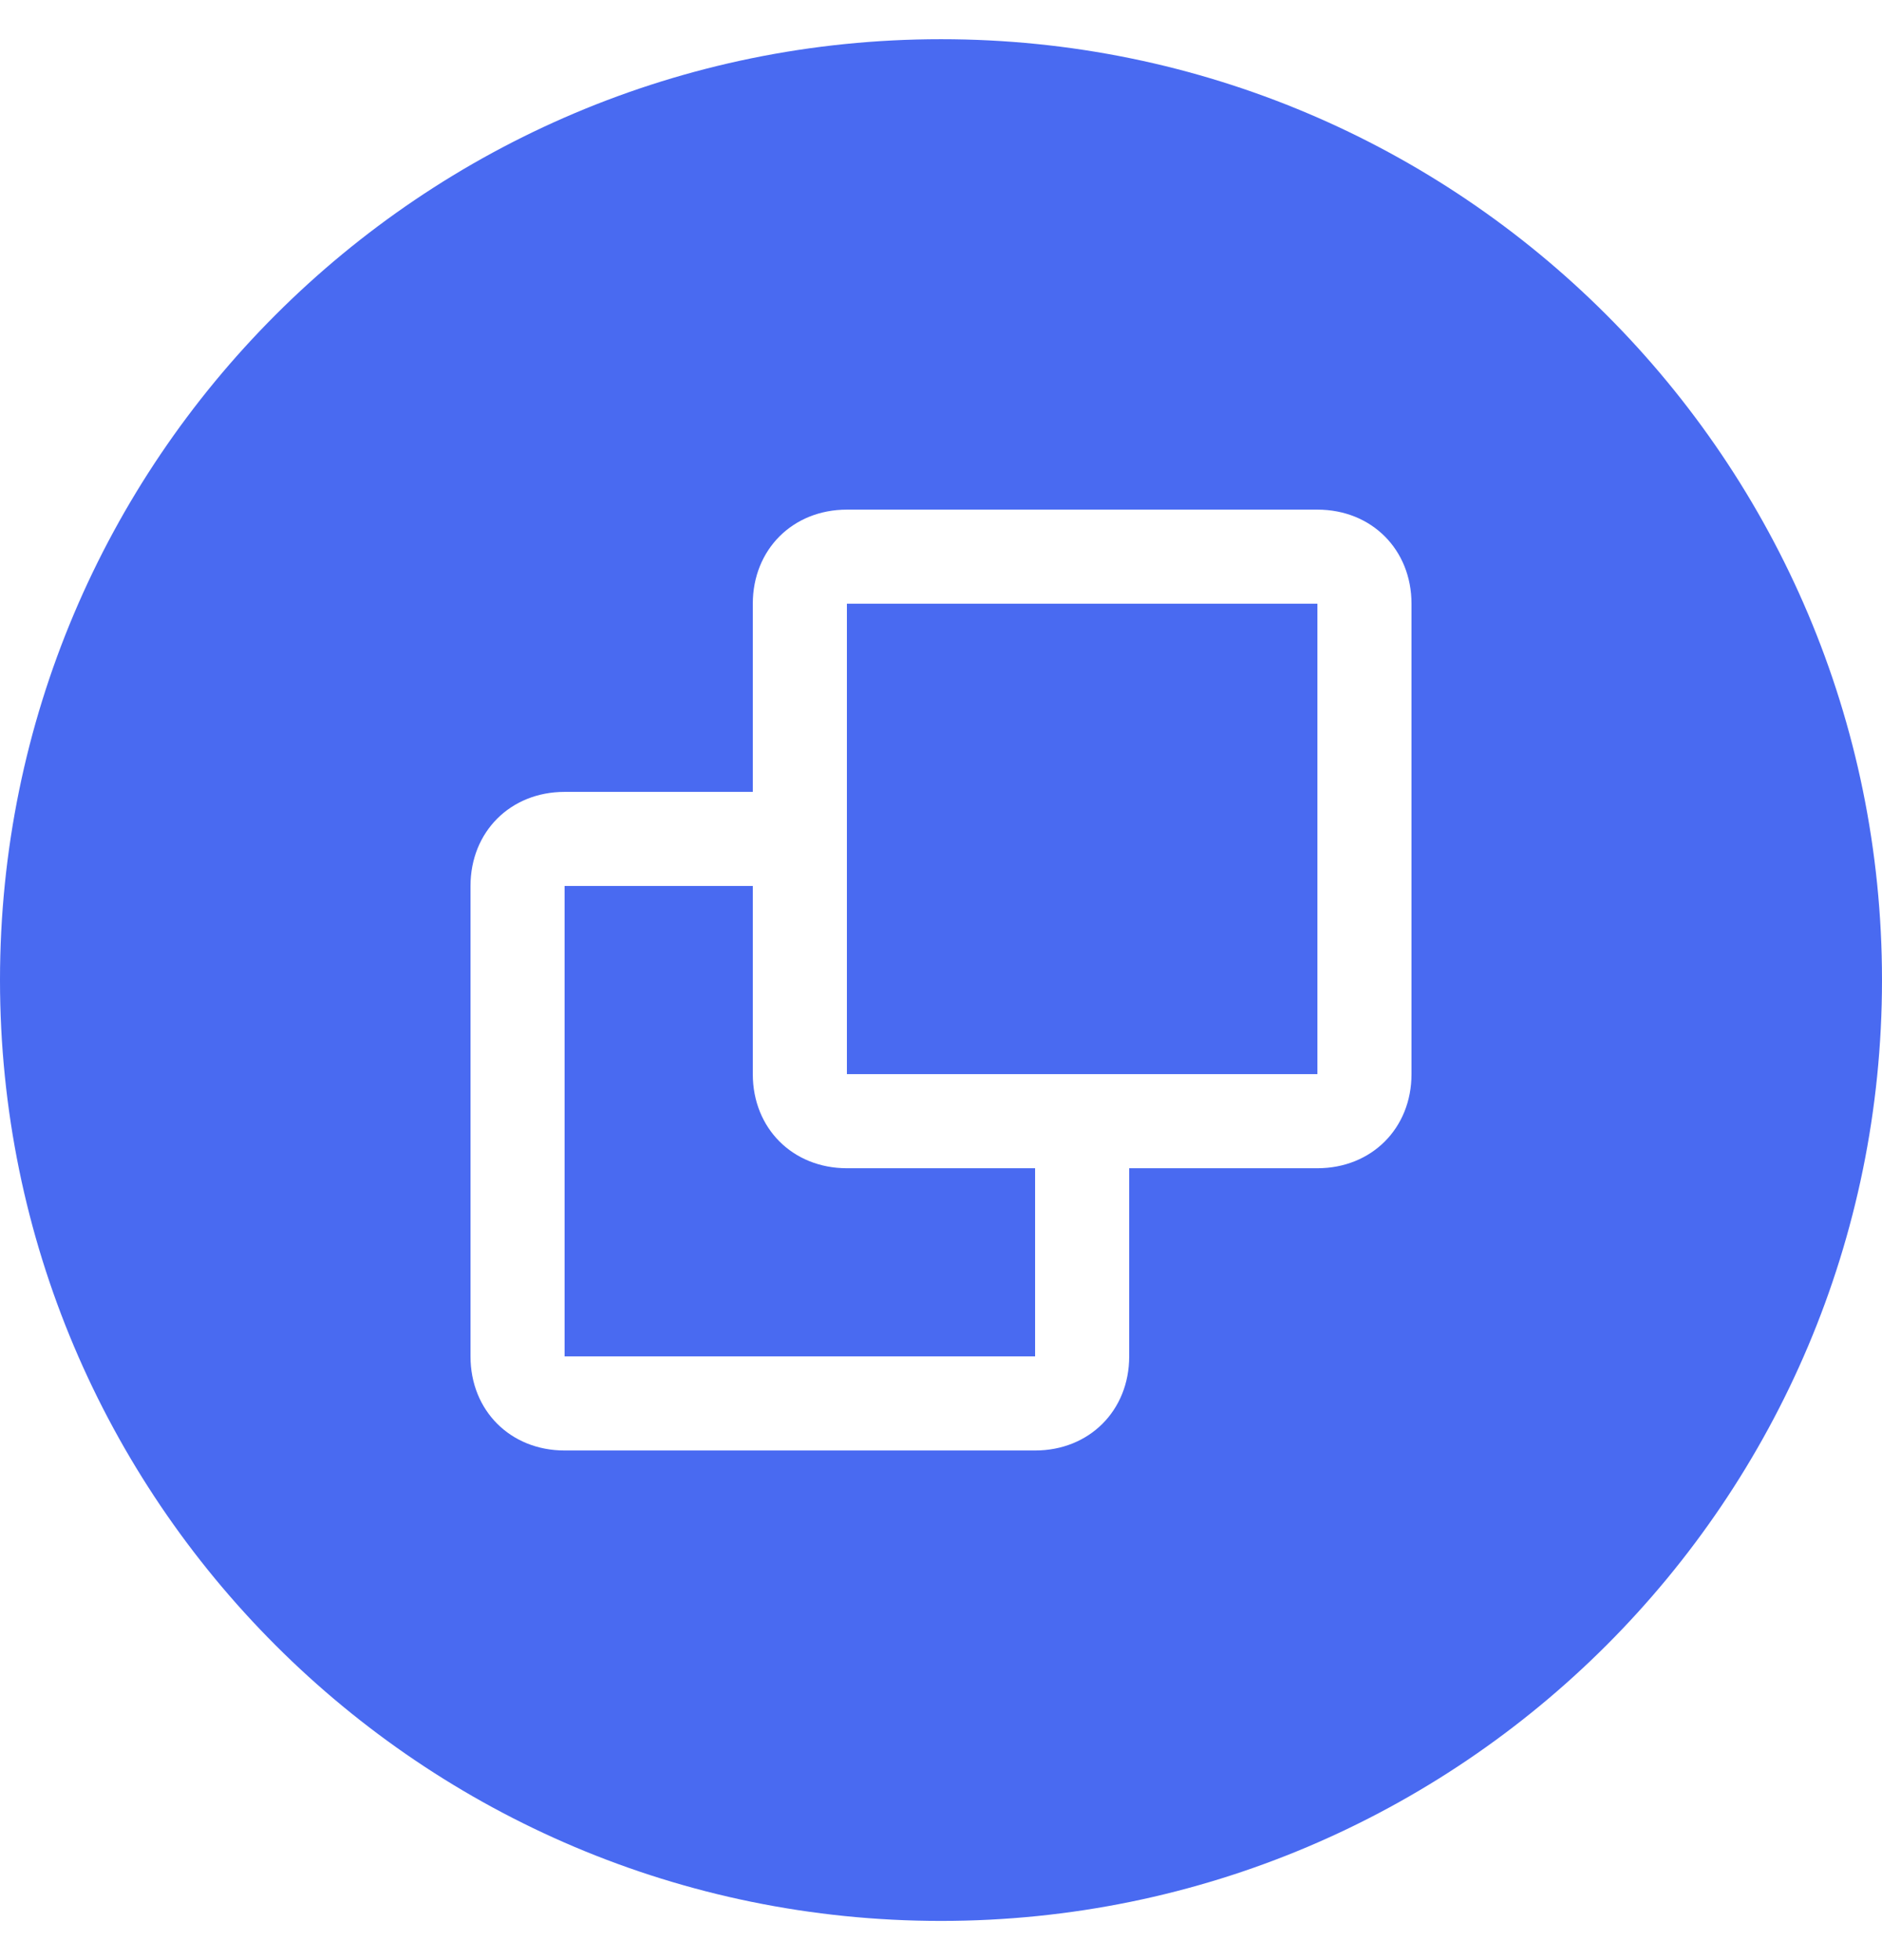 <svg width="24" height="25" viewBox="0 0 24 25" fill="none" xmlns="http://www.w3.org/2000/svg">
<path fill-rule="evenodd" clip-rule="evenodd" d="M24 12.5C24 19.127 18.627 24.5 12 24.5C5.373 24.5 0 19.127 0 12.5C0 5.873 5.373 0.5 12 0.5C18.627 0.5 24 5.873 24 12.5ZM16.8 6.5H10.8C10.109 6.5 9.6 7.009 9.6 7.7V10.1H7.2C6.509 10.1 6 10.609 6 11.3V17.3C6 17.991 6.509 18.5 7.2 18.5H13.2C13.891 18.5 14.4 17.991 14.4 17.3V14.9H16.8C17.491 14.9 18 14.391 18 13.7V7.7C18 7.009 17.491 6.5 16.8 6.5ZM7.2 11.3H9.6V13.7C9.6 14.391 10.109 14.9 10.8 14.9H13.2V17.3H7.2V11.3ZM10.8 13.7V7.7H16.8V13.7H10.8Z" fill="#496AF1"/>
</svg>
